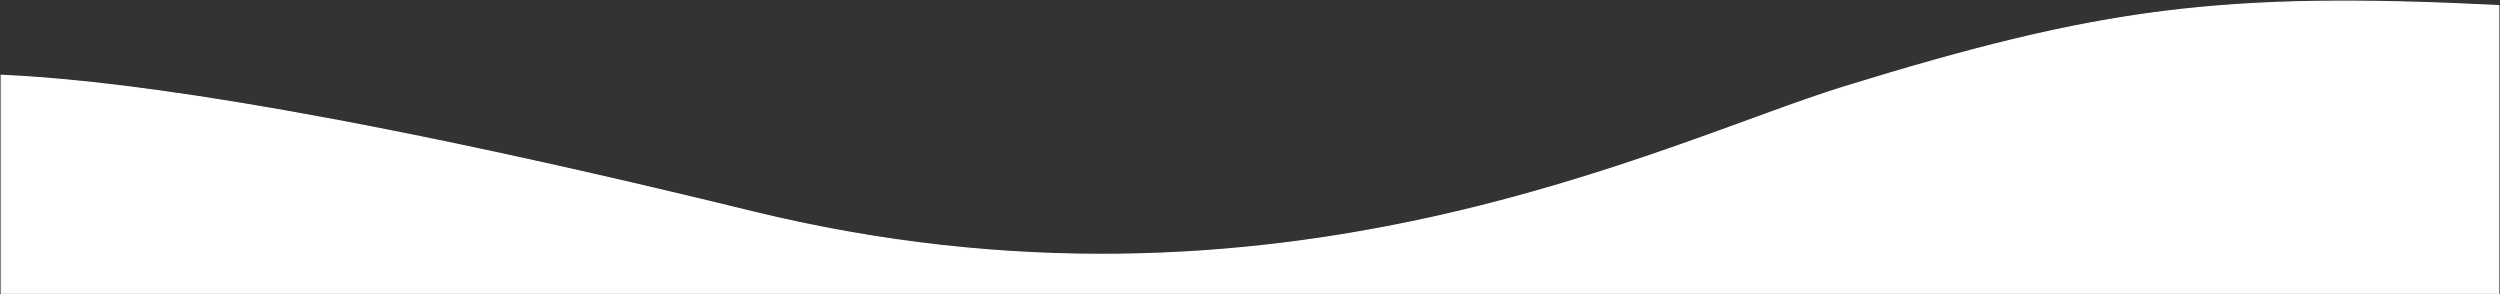 <?xml version="1.0" encoding="UTF-8"?> <svg xmlns="http://www.w3.org/2000/svg" width="2080" height="245" viewBox="0 0 2080 245" fill="none"><rect x="0" y="0" width="2080" height="245" fill="#333333" stroke="none"/> <path d="M625.699 176.131C246.464 83.352 77.626 65.994 1 62.661V244H2079V4.675C1847.82 -6.824 1747.17 6.807 1534.82 72.158C1384.93 118.288 1063.38 283.209 625.699 176.131Z" fill="white" stroke="white"></path> </svg> 